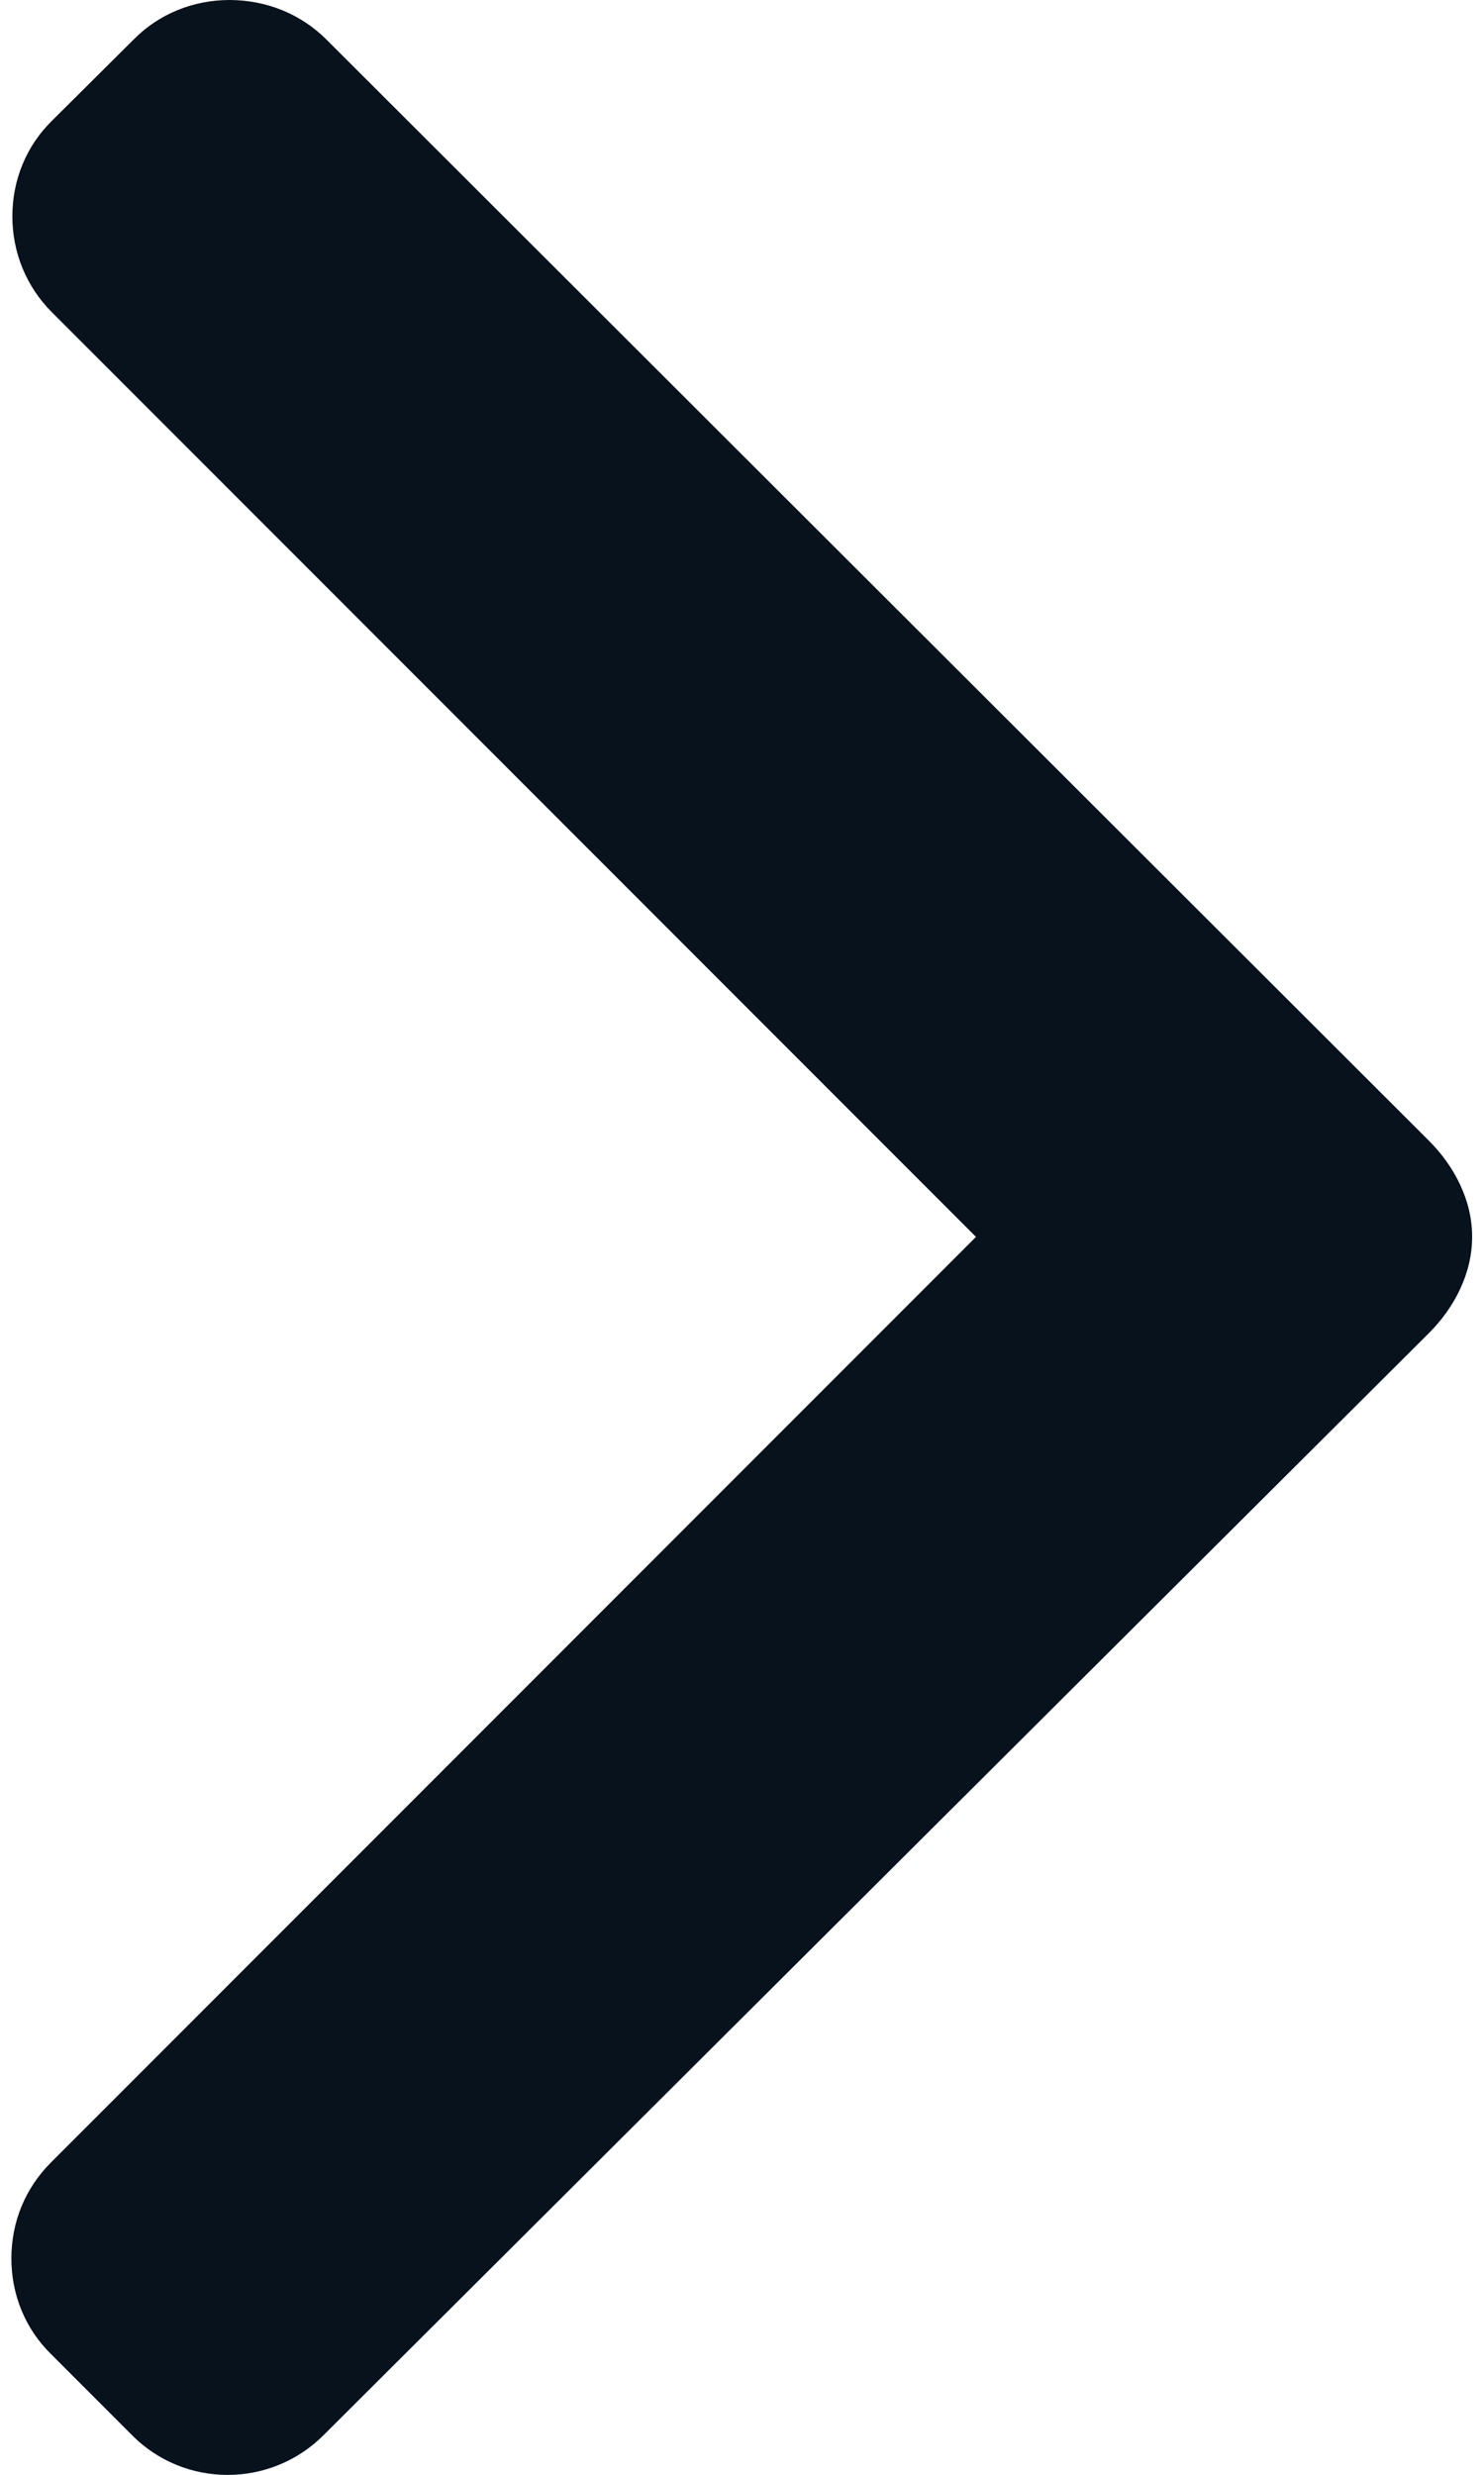 <svg width="3" height="5" viewBox="0 0 3 5" fill="none" xmlns="http://www.w3.org/2000/svg">
<path d="M0.27 0.08L0.105 0.244C0.053 0.295 0.025 0.364 0.025 0.437C0.025 0.51 0.053 0.579 0.105 0.631L1.973 2.499L0.103 4.369C0.051 4.421 0.023 4.489 0.023 4.563C0.023 4.636 0.051 4.705 0.103 4.756L0.267 4.92C0.373 5.027 0.547 5.027 0.654 4.92L2.889 2.693C2.94 2.642 2.976 2.573 2.976 2.499V2.498C2.976 2.425 2.94 2.356 2.889 2.305L0.66 0.08C0.608 0.028 0.538 8.15392e-05 0.464 0C0.391 0 0.321 0.028 0.27 0.08Z" fill="#08121D"/>
</svg>
